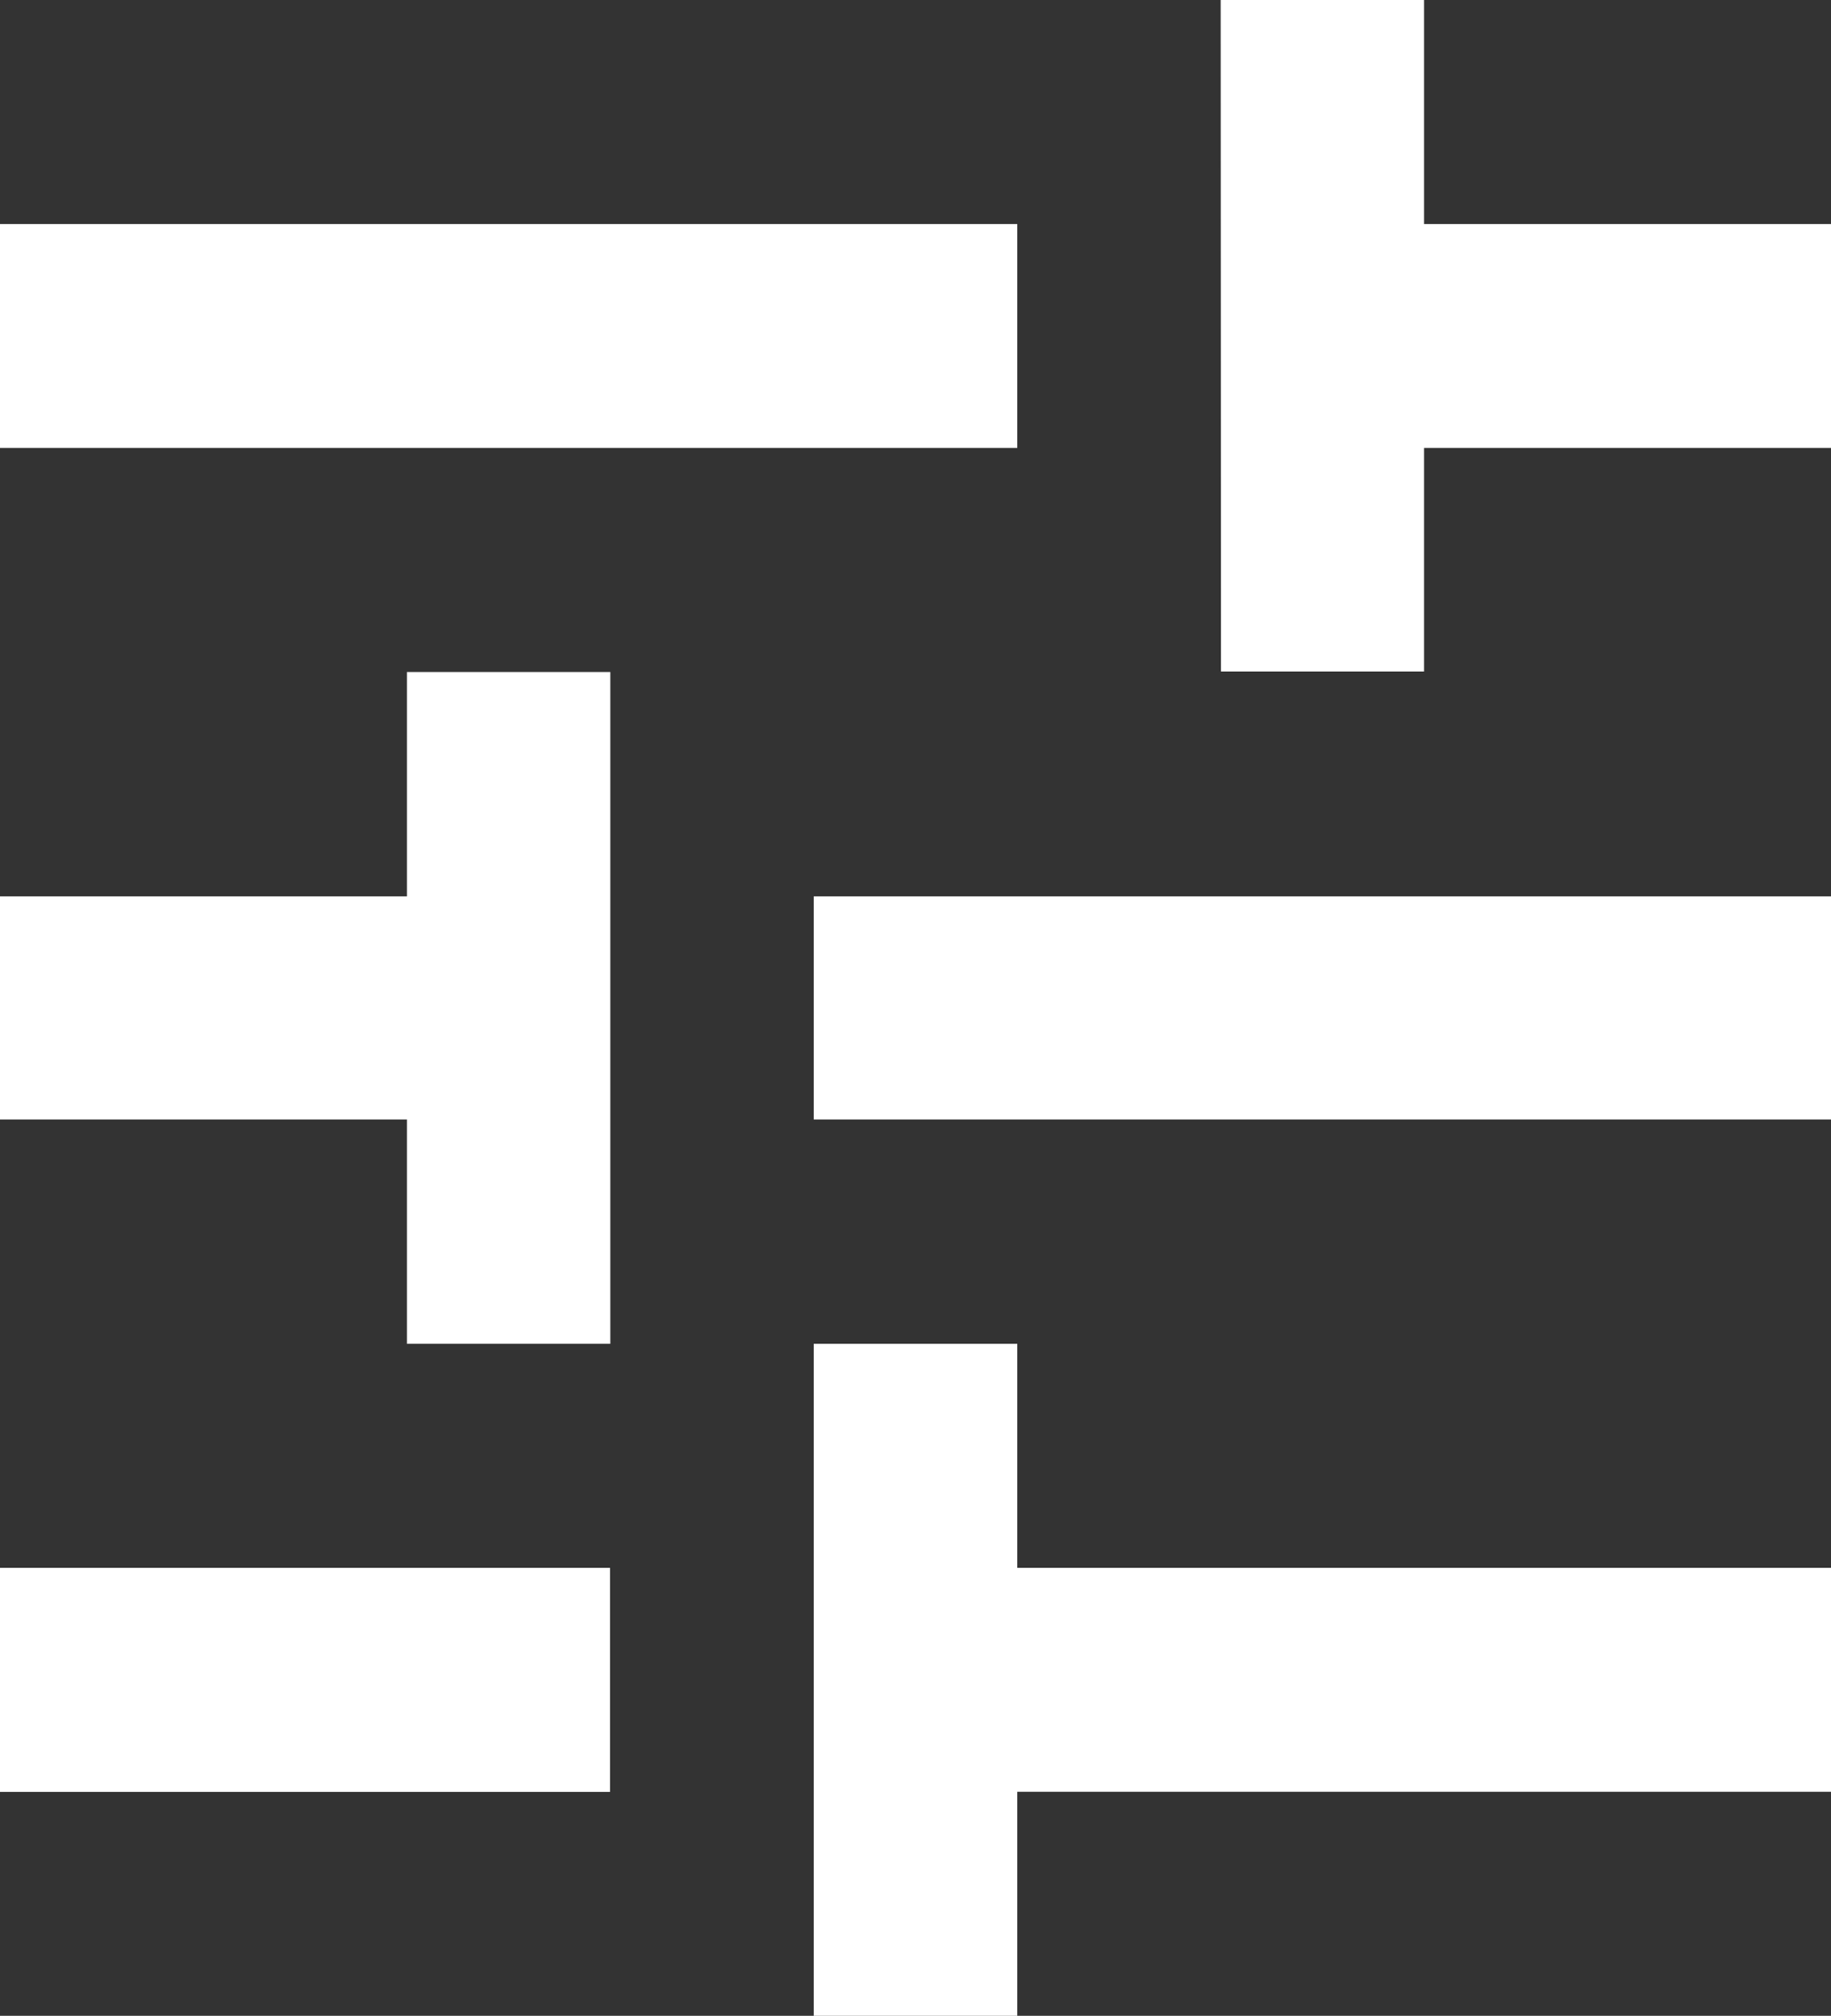 <svg xmlns="http://www.w3.org/2000/svg" width="12.306" height="13.55" viewBox="0 0 12.306 13.55">
  <rect x="0" y="0" width="12.306" height="13.55" fill="#333333" stroke="none"/>
  <path id="filter" d="M.375,10.914v1.506h4.1V10.914Zm0-9.033V3.386H7.212V1.881ZM7.212,13.925V12.419h5.47V10.914H7.212V9.408H5.844v4.517ZM3.11,4.892V6.4H.375V7.9H3.11V9.408H4.477V4.892ZM12.681,7.9V6.4H5.844V7.9Zm-4.1-3.011H9.946V3.386h2.735V1.881H9.946V.375H8.579Z" transform="translate(-0.375 -0.375)" fill="#fff"/>
</svg>

